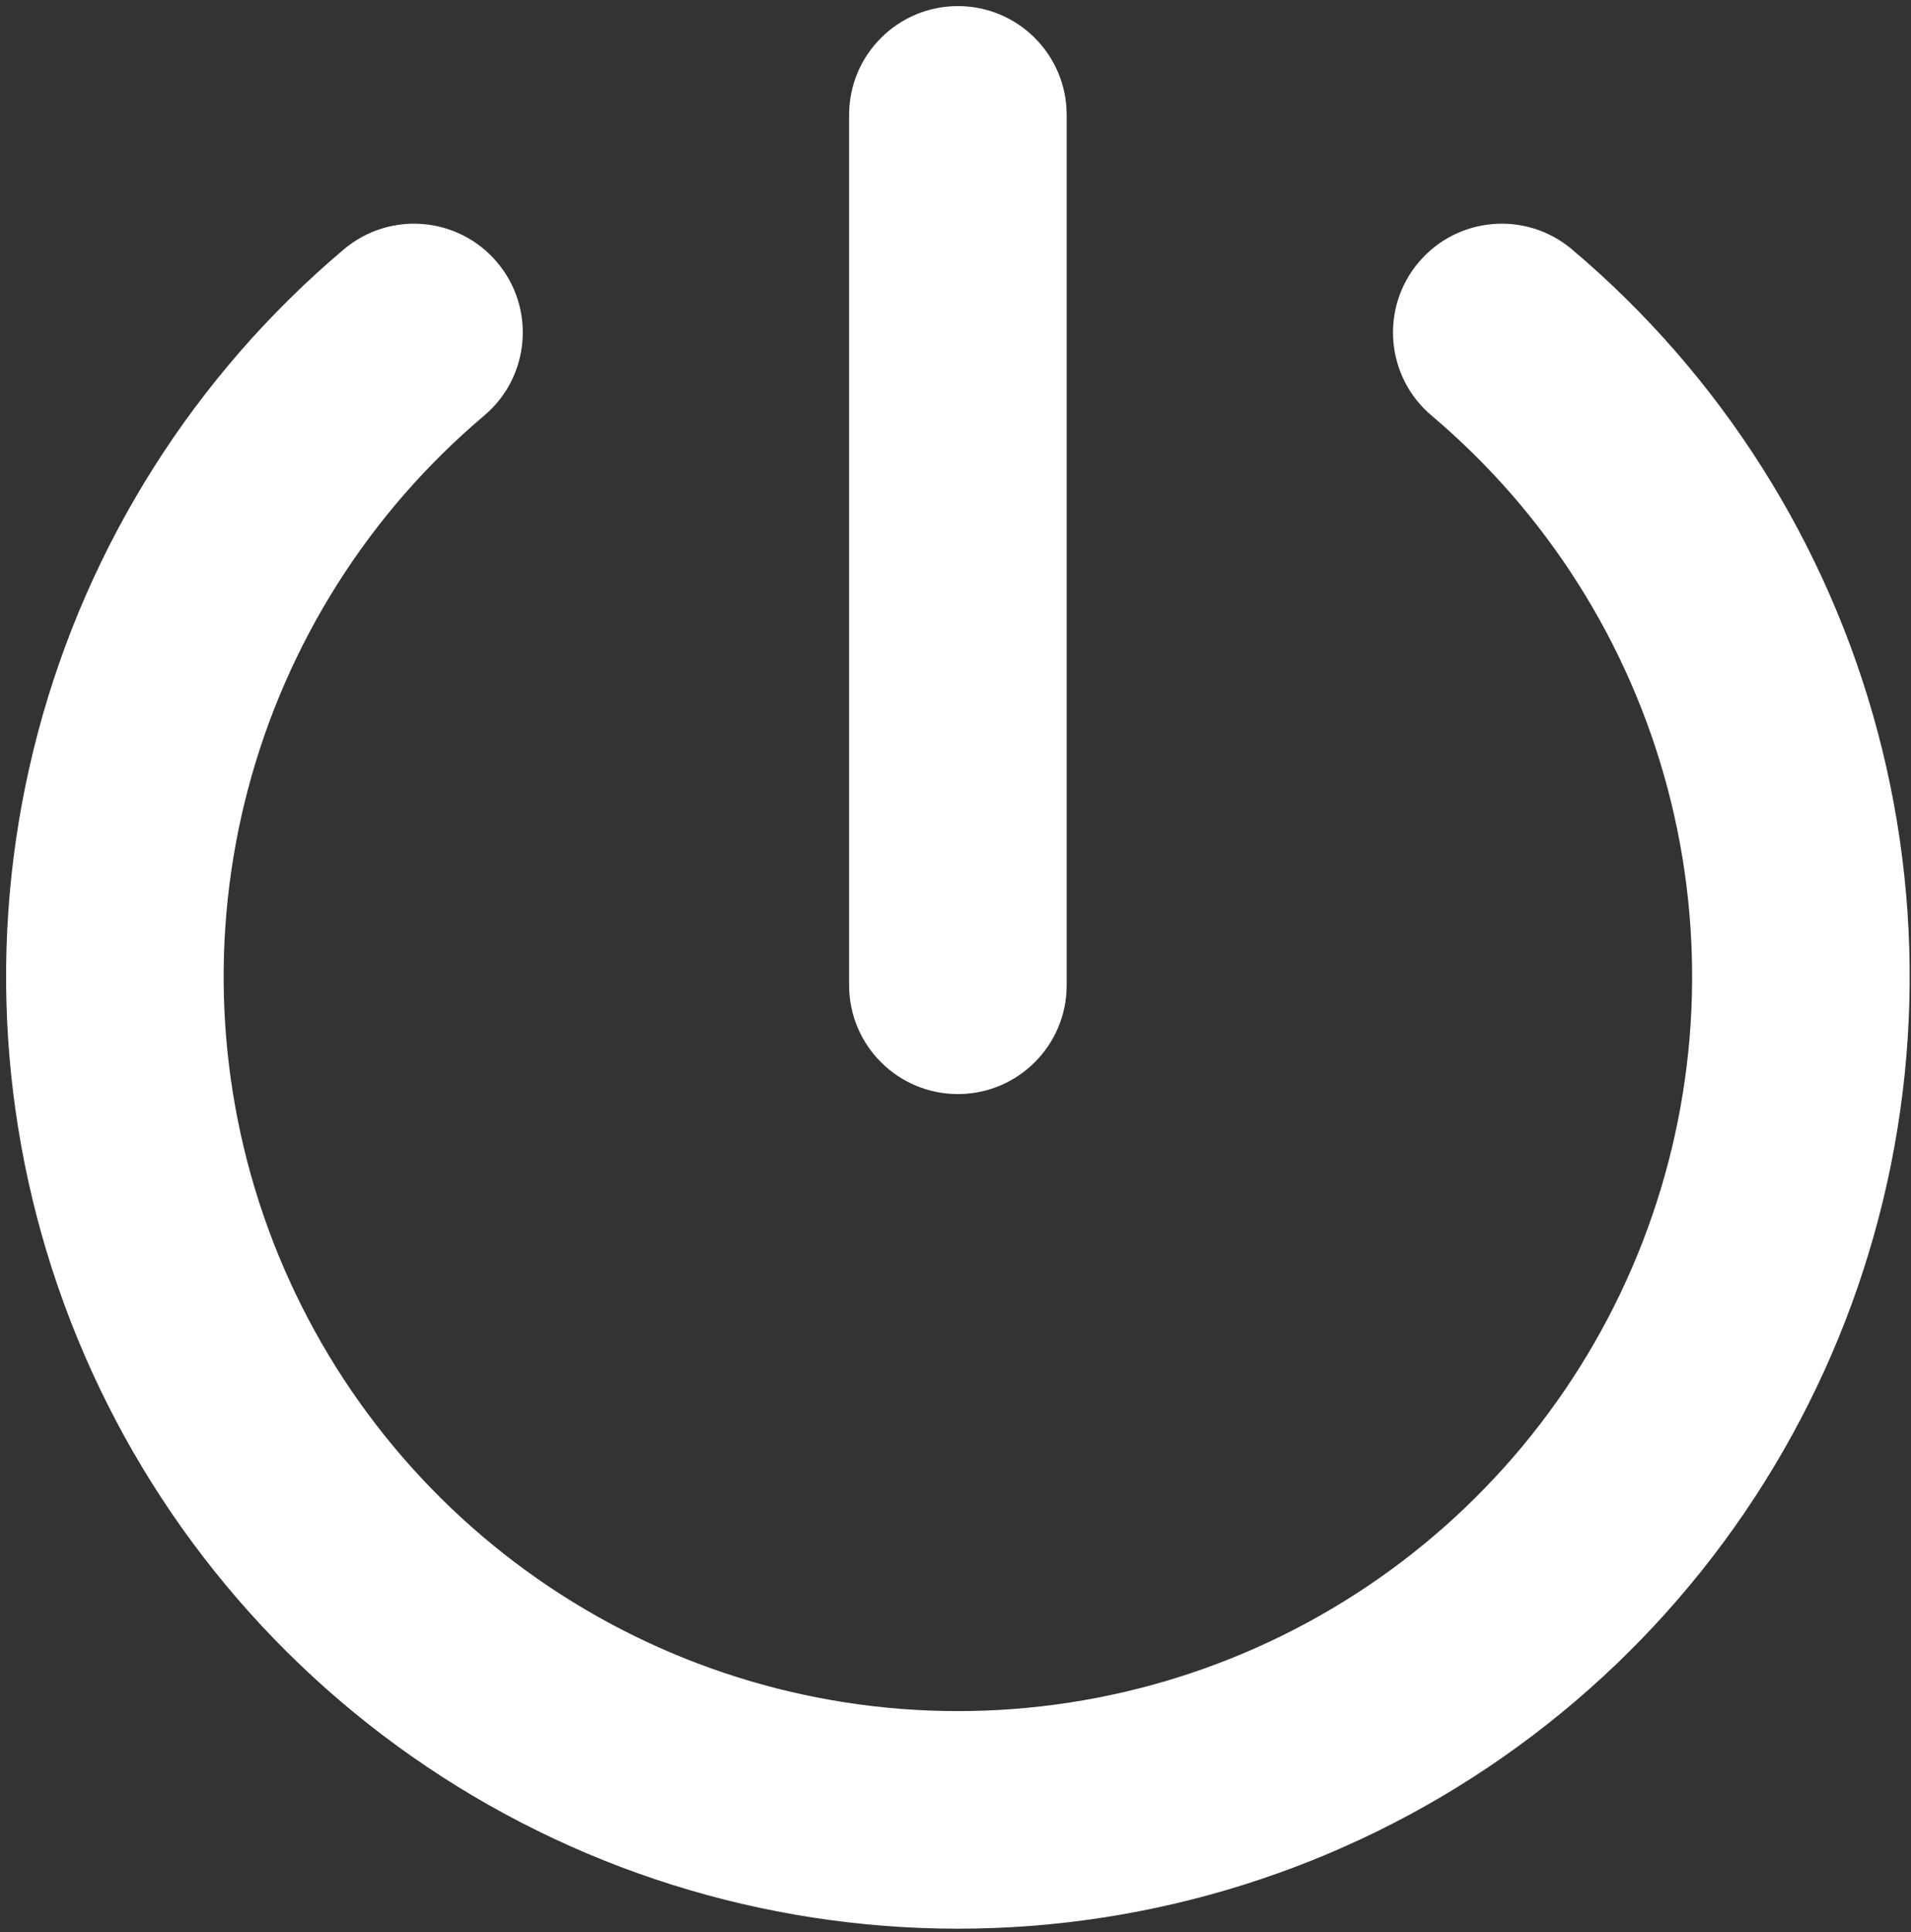 <svg width="183" height="185" viewBox="0 0 183 185" fill="none" xmlns="http://www.w3.org/2000/svg">
<rect x="0" y="0" width="183" height="185" fill="#333333" stroke="none"/>
<path d="M46.366 39.792C50.762 36.081 51.316 29.508 47.605 25.113C43.893 20.717 37.321 20.163 32.925 23.875L46.366 39.792ZM150.533 23.875C146.137 20.163 139.565 20.717 135.854 25.113C132.142 29.508 132.697 36.081 137.092 39.792L150.533 23.875ZM102.146 11C102.146 5.247 97.482 0.583 91.729 0.583C85.976 0.583 81.312 5.247 81.312 11H102.146ZM81.312 94.333C81.312 100.086 85.976 104.75 91.729 104.75C97.482 104.75 102.146 100.086 102.146 94.333H81.312ZM32.925 23.875C18.652 35.927 8.427 52.073 3.634 70.129L23.77 75.474C27.468 61.546 35.356 49.09 46.366 39.792L32.925 23.875ZM3.634 70.129C-1.159 88.184 -0.288 107.276 6.129 124.821L25.694 117.665C20.745 104.131 20.073 89.403 23.77 75.474L3.634 70.129ZM6.129 124.821C12.545 142.365 24.197 157.514 39.508 168.217L51.444 151.142C39.633 142.885 30.644 131.199 25.694 117.665L6.129 124.821ZM39.508 168.217C54.819 178.92 73.048 184.66 91.729 184.66V163.827C77.318 163.827 63.255 159.399 51.444 151.142L39.508 168.217ZM91.729 184.66C110.41 184.66 128.64 178.92 143.95 168.217L132.014 151.142C120.203 159.399 106.14 163.827 91.729 163.827V184.66ZM143.95 168.217C159.261 157.514 170.913 142.365 177.33 124.821L157.764 117.665C152.814 131.199 143.825 142.885 132.014 151.142L143.95 168.217ZM177.33 124.821C183.746 107.276 184.617 88.184 179.824 70.129L159.688 75.474C163.385 89.403 162.714 104.131 157.764 117.665L177.33 124.821ZM179.824 70.129C175.031 52.073 164.806 35.927 150.533 23.875L137.092 39.792C148.103 49.09 155.991 61.545 159.688 75.474L179.824 70.129ZM81.312 11V94.333H102.146V11H81.312Z" fill="white"/>
</svg>
